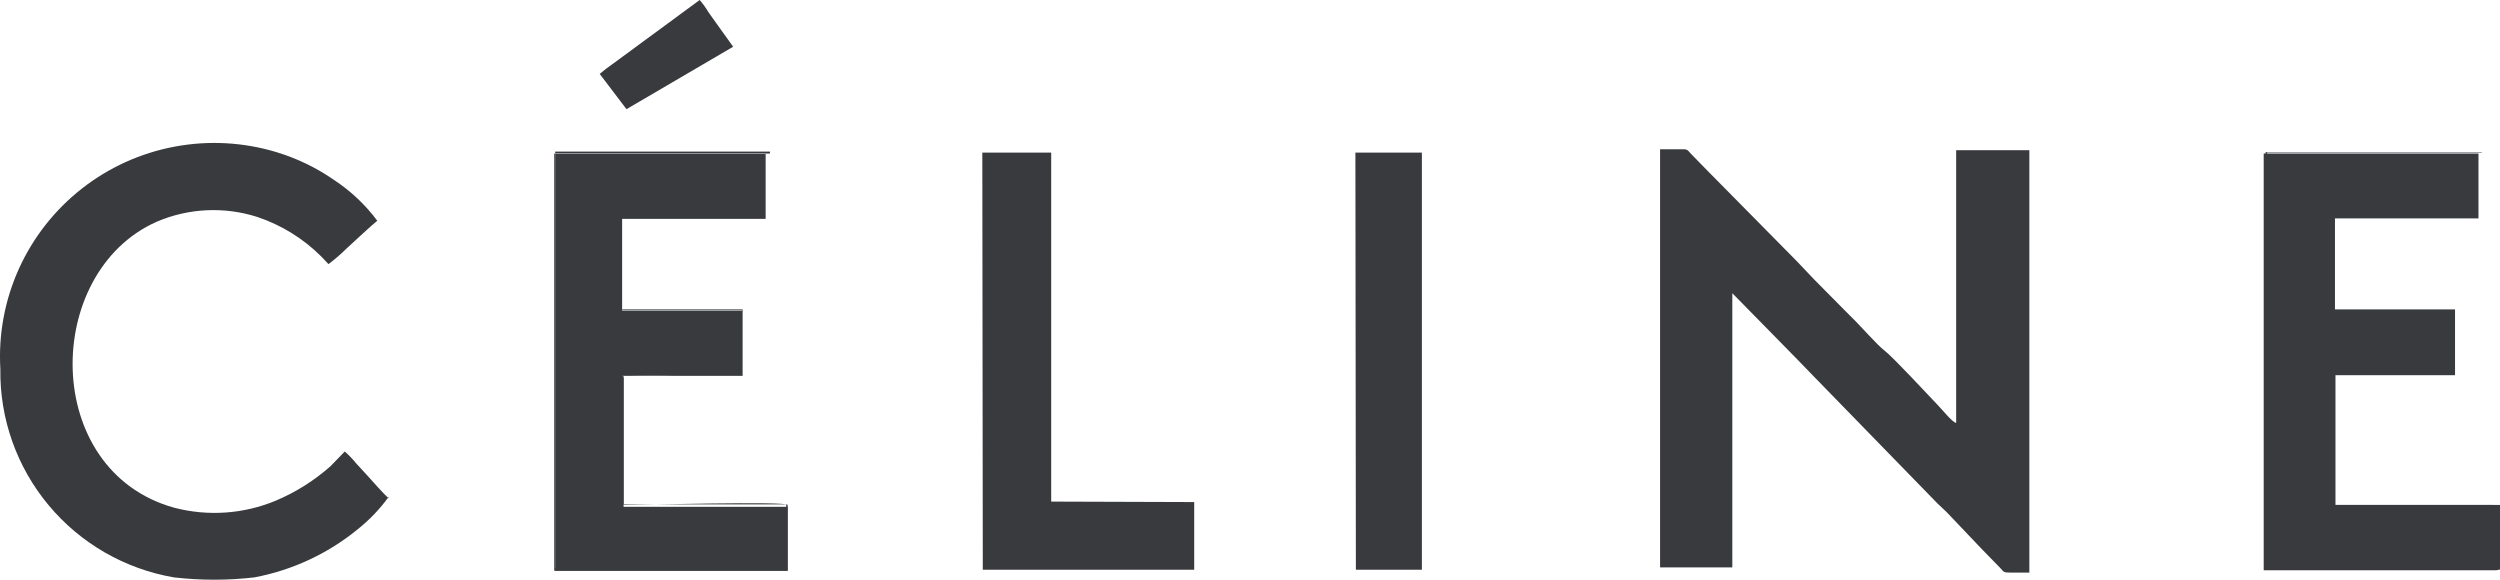 <?xml version="1.0" encoding="UTF-8"?> <svg xmlns="http://www.w3.org/2000/svg" width="69" height="16" viewBox="0 0 69 16" fill="none"> <path fill-rule="evenodd" clip-rule="evenodd" d="M47.812 8.093C47.812 8.093 49.884 10.199 50.029 10.357L53.475 13.896L53.726 14.133L54.703 15.16L55.191 15.66C55.323 15.791 55.27 15.804 55.521 15.804H56.01V4.145H53.99V11.672C53.898 11.672 53.568 11.264 53.475 11.172C53.185 10.87 52.247 9.856 52.023 9.685C51.798 9.514 51.337 8.975 51.046 8.698L50.082 7.725L49.594 7.211L47.165 4.751L46.676 4.251C46.544 4.106 46.584 4.119 46.32 4.119H45.818V15.66H47.812V8.093V8.093Z" fill="#383A3D"></path> <path fill-rule="evenodd" clip-rule="evenodd" d="M10.729 13.752C10.611 13.659 10.254 13.251 10.135 13.12L9.832 12.791C9.736 12.672 9.63 12.562 9.515 12.462L9.119 12.87C8.672 13.265 8.164 13.585 7.614 13.817C6.728 14.187 5.745 14.256 4.815 14.015C1.132 13.001 1.172 7.514 4.327 6.119C5.205 5.743 6.189 5.697 7.099 5.987C7.766 6.21 8.371 6.584 8.868 7.08L9.066 7.29C9.243 7.157 9.411 7.012 9.568 6.856C9.726 6.711 10.32 6.159 10.413 6.093C10.082 5.648 9.675 5.265 9.211 4.961C8.726 4.626 8.192 4.369 7.627 4.198C6.716 3.923 5.751 3.871 4.815 4.048C3.879 4.224 3 4.623 2.252 5.211C1.504 5.799 0.91 6.558 0.519 7.424C0.129 8.29 -0.046 9.238 0.01 10.185C-0.01 11.556 0.462 12.888 1.341 13.943C2.219 14.997 3.447 15.704 4.802 15.936C5.539 16.021 6.283 16.021 7.02 15.936C8.061 15.74 9.037 15.287 9.858 14.62C10.189 14.358 10.482 14.053 10.729 13.712V13.752Z" fill="#383A3D"></path> <path fill-rule="evenodd" clip-rule="evenodd" d="M69 15.712V13.936H64.459V10.422C64.459 10.304 64.459 10.422 64.459 10.356H67.759V8.54H64.445V6.027H68.406V4.237H62.478V15.739C62.624 15.739 68.723 15.739 68.907 15.739L69 15.712Z" fill="#383A3D"></path> <path fill-rule="evenodd" clip-rule="evenodd" d="M17.171 10.37C17.708 10.342 18.245 10.342 18.782 10.37H20.485V8.58H17.171C17.171 8.435 17.171 6.659 17.171 6.198C17.171 5.961 17.171 6.066 17.171 6.04H21.132V4.25H15.323V15.752H21.739V13.988C21.739 13.988 21.739 13.988 21.633 13.988H19.482C19.165 13.988 17.369 13.988 17.211 13.988V10.435L17.171 10.37Z" fill="#383A3D"></path> <path fill-rule="evenodd" clip-rule="evenodd" d="M27.125 15.725H32.96V13.857L29.013 13.844V4.211H27.112L27.125 15.725Z" fill="#383A3D"></path> <path fill-rule="evenodd" clip-rule="evenodd" d="M37.422 15.725H39.244V4.211H37.409L37.422 15.725Z" fill="#383A3D"></path> <path fill-rule="evenodd" clip-rule="evenodd" d="M16.552 2.04L17.291 3.013L20.235 1.29L19.773 0.645L19.548 0.329C19.48 0.212 19.4 0.102 19.311 0L16.895 1.776C16.776 1.858 16.661 1.946 16.552 2.04V2.04Z" fill="#383A3D"></path> <path fill-rule="evenodd" clip-rule="evenodd" d="M17.171 10.369V13.922C17.33 13.922 19.125 13.922 19.442 13.922H21.594C21.739 13.922 21.699 13.922 21.699 13.922V15.686H15.323V4.185H21.251V5.974V4.237C21.251 4.237 15.442 4.237 15.297 4.237V15.752C15.429 15.752 19.614 15.752 20.128 15.752C20.643 15.752 21.251 15.752 21.739 15.752C21.739 15.62 21.739 14.041 21.739 13.936C21.739 13.83 17.7 13.936 17.211 13.936V10.383L17.171 10.369Z" fill="#383A3D"></path> <path fill-rule="evenodd" clip-rule="evenodd" d="M68.999 15.712C68.814 15.712 62.715 15.712 62.57 15.712V4.211H68.497V6.001C68.497 6.001 68.497 6.001 68.497 5.908V4.198H62.531C62.531 4.369 62.531 13.883 62.531 15.002C62.517 15.243 62.517 15.484 62.531 15.725C62.728 15.725 67.89 15.725 68.788 15.725H68.88C68.973 15.725 68.96 15.725 68.973 15.725L68.999 15.712Z" fill="#383A3D"></path> <path fill-rule="evenodd" clip-rule="evenodd" d="M17.172 10.37H20.499V8.54H17.172V6.027C17.172 6.027 17.172 5.948 17.172 6.185C17.172 6.646 17.172 8.422 17.172 8.567H20.485V10.357H18.782C18.246 10.329 17.708 10.329 17.172 10.357V10.37Z" fill="#383A3D"></path> <path fill-rule="evenodd" clip-rule="evenodd" d="M69 13.936H68.656C67.336 13.936 65.779 13.936 64.419 13.936V10.383C64.419 10.383 64.419 10.383 64.419 10.449V13.962L69 13.936Z" fill="#383A3D"></path> </svg> 
